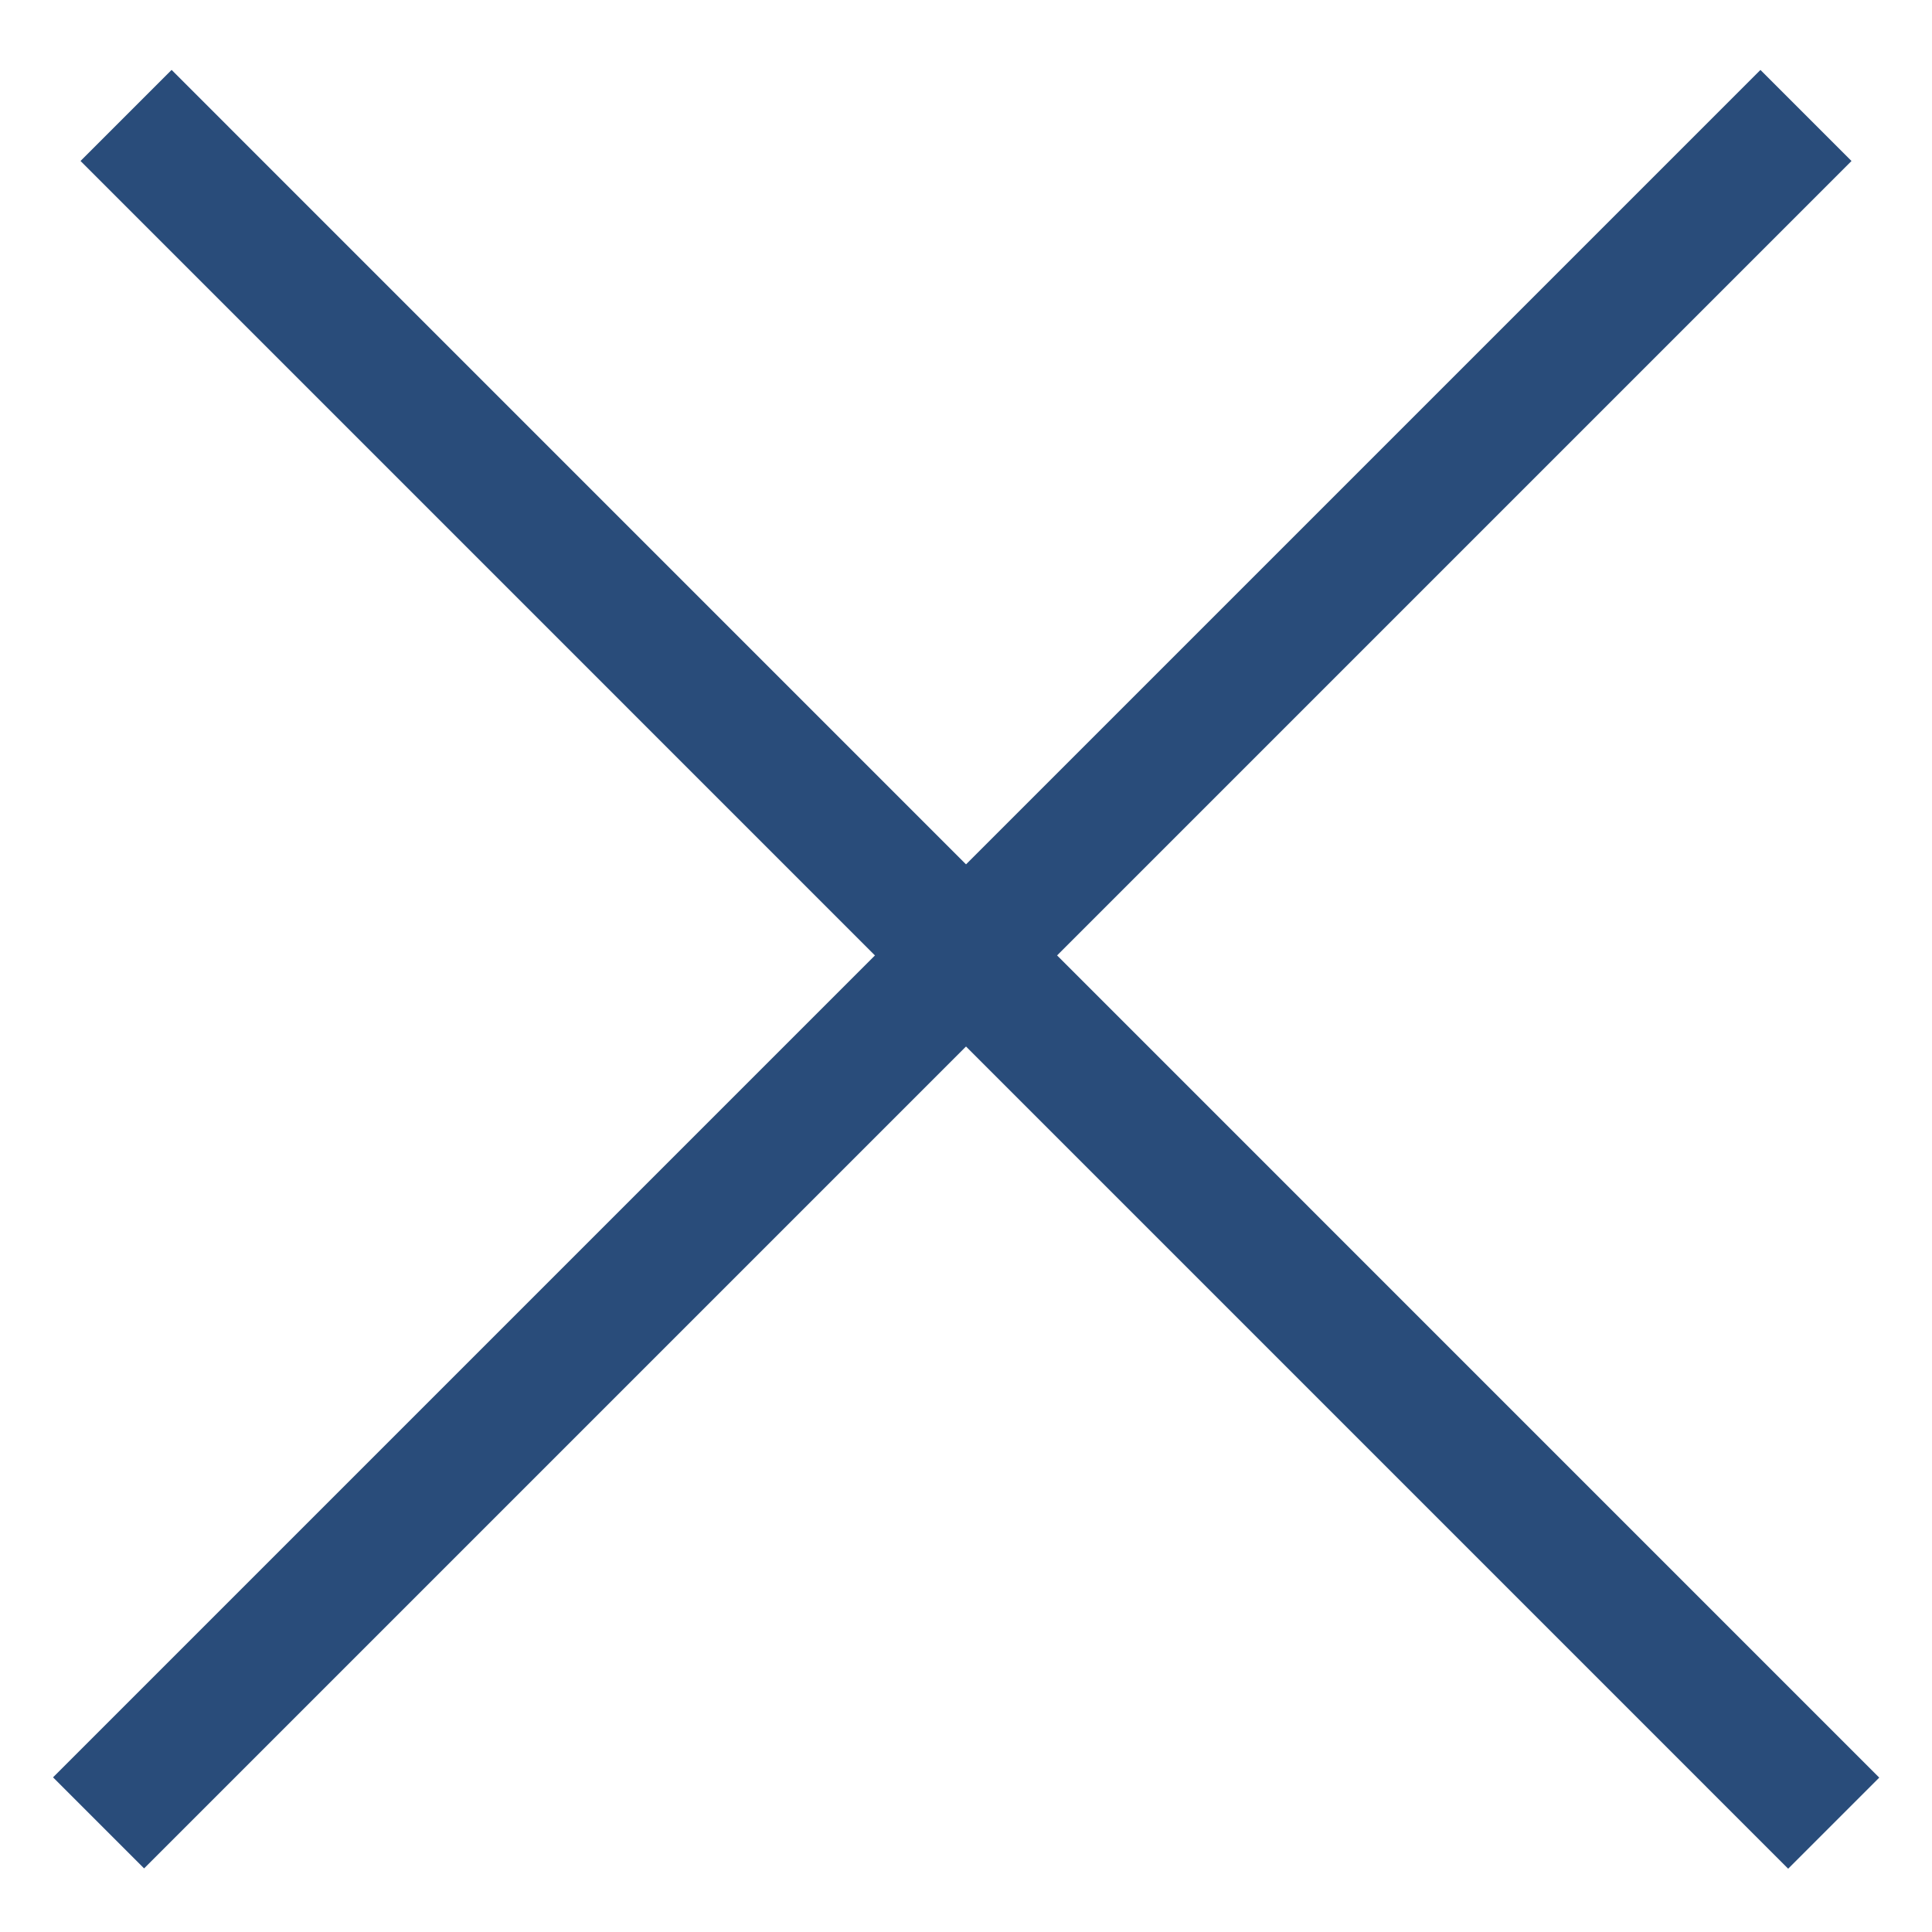 <svg width="24" height="24" viewBox="0 0 24 24" fill="none" xmlns="http://www.w3.org/2000/svg">
<line x1="1.566" y1="1.434" x2="22.779" y2="22.648" stroke="#294C7A" stroke-width="1.6"/>
<line y1="-0.8" x2="30" y2="-0.8" transform="matrix(-0.707 0.707 0.707 0.707 23 2)" stroke="#294C7A" stroke-width="1.6"/>
</svg>
